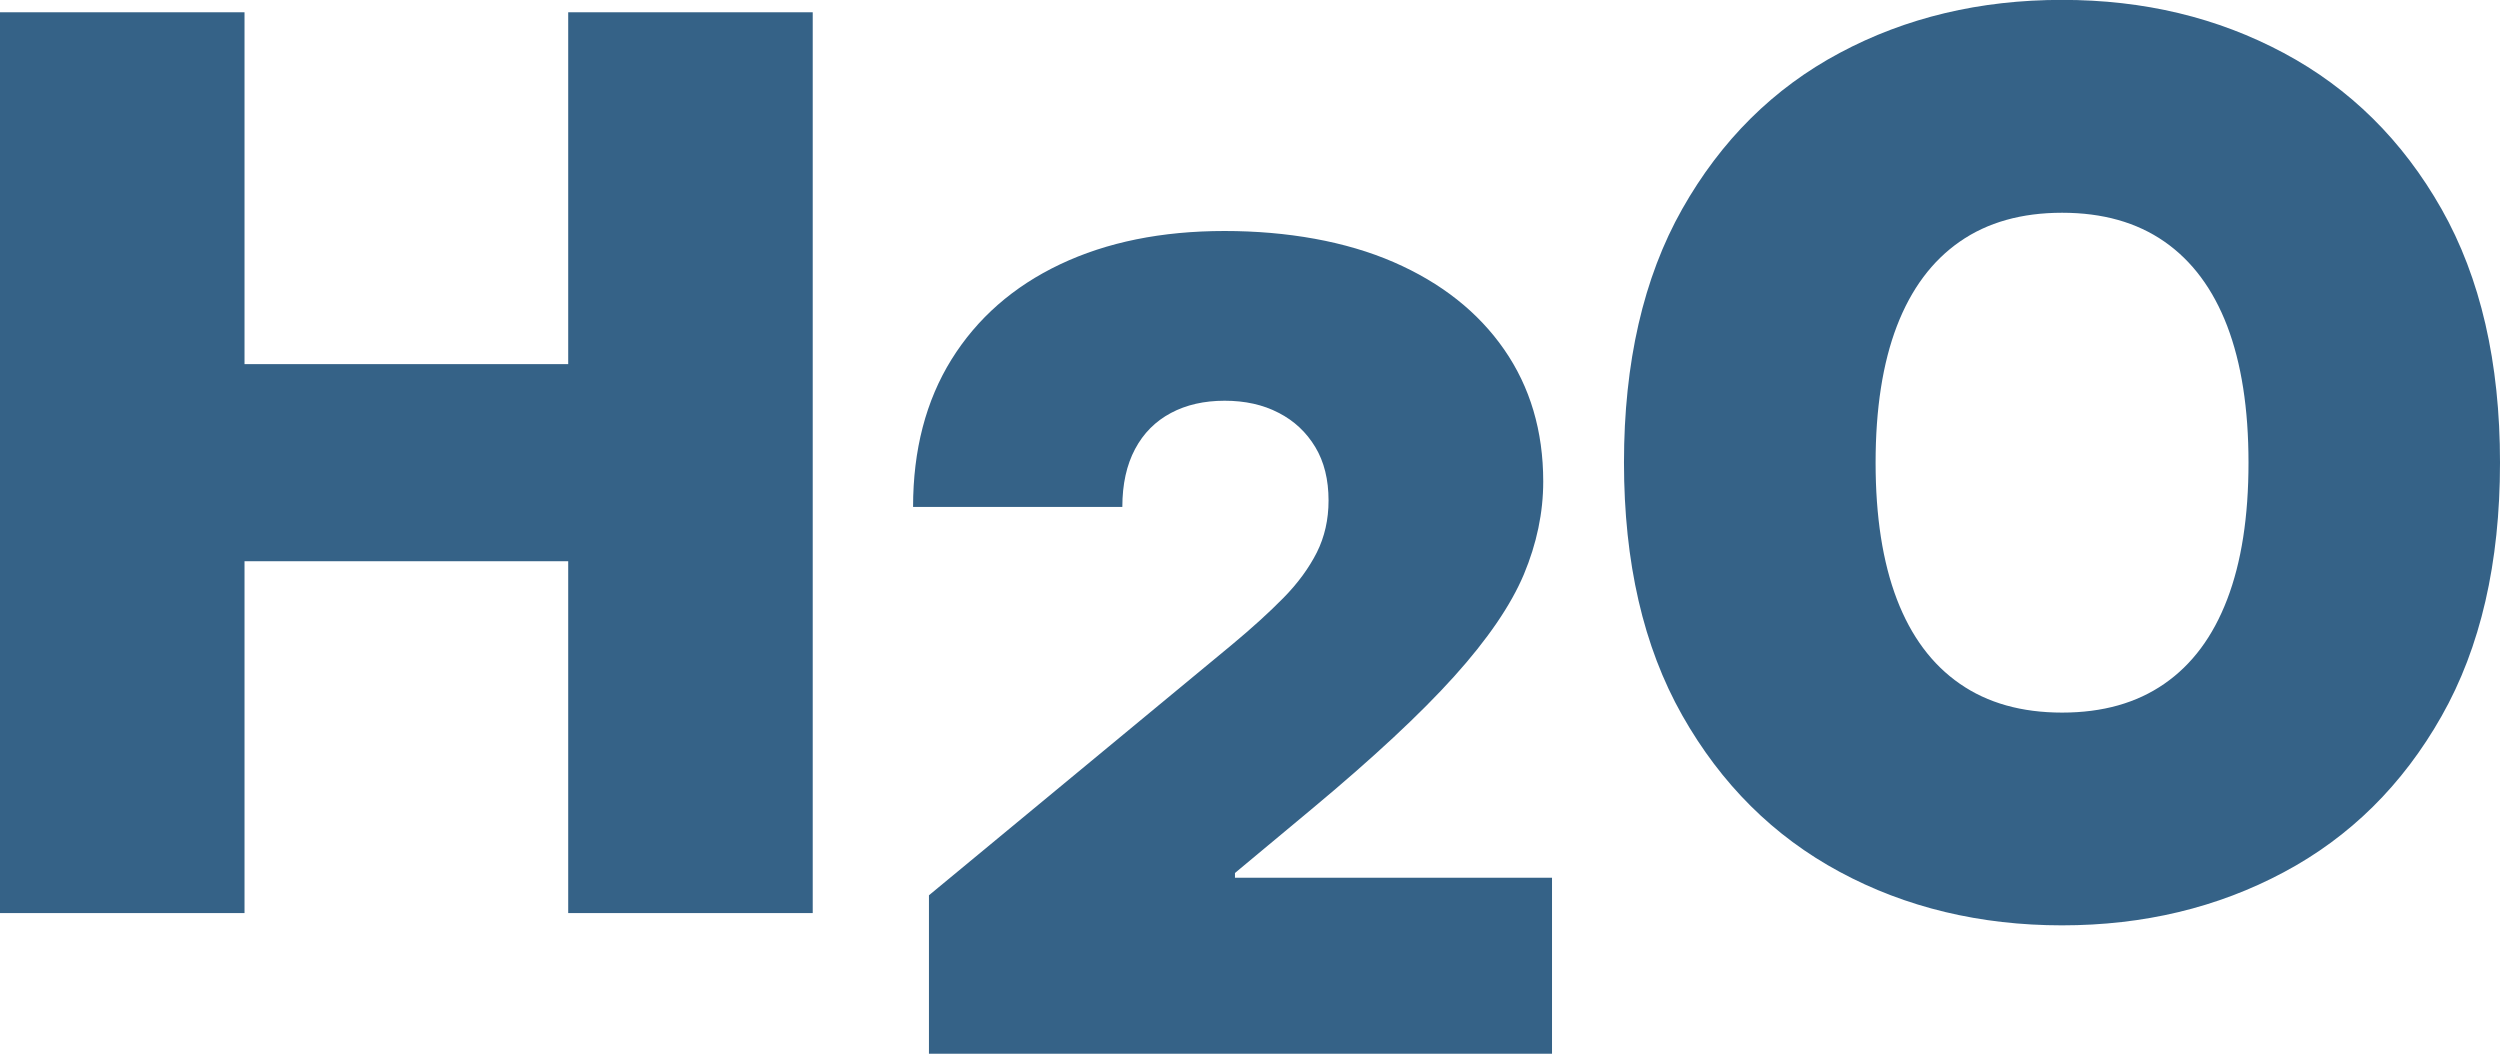 <?xml version="1.0" encoding="UTF-8"?>
<svg id="Layer_1" xmlns="http://www.w3.org/2000/svg" version="1.1" viewBox="0 0 221.97 93.57">
  <!-- Generator: Adobe Illustrator 29.2.1, SVG Export Plug-In . SVG Version: 2.1.0 Build 116)  -->
  <defs>
    <style>
      .st0 {
        fill: #356287;
      }
    </style>
  </defs>
  <path class="st0" d="M0,81.07V1.09h21.71v31.24h28.74V1.09h21.71v79.98h-21.71v-31.24h-28.74v31.24H0Z"/>
  <path class="st0" d="M82.48,93.57v-14.08l26.89-22.24c1.78-1.48,3.31-2.87,4.59-4.17,1.28-1.3,2.26-2.65,2.96-4.03.69-1.38,1.04-2.92,1.04-4.61,0-1.85-.39-3.44-1.18-4.75-.79-1.31-1.87-2.33-3.26-3.04-1.38-.72-2.98-1.07-4.79-1.07s-3.4.36-4.77,1.09c-1.37.73-2.43,1.79-3.18,3.2-.75,1.41-1.13,3.12-1.13,5.14h-18.58c0-5.07,1.14-9.43,3.41-13.09,2.28-3.66,5.49-6.48,9.64-8.45,4.15-1.97,9.02-2.96,14.6-2.96s10.77.92,15.01,2.76c4.23,1.84,7.51,4.43,9.82,7.76,2.31,3.33,3.47,7.24,3.47,11.72,0,2.77-.58,5.52-1.72,8.25-1.15,2.73-3.21,5.75-6.19,9.06-2.98,3.31-7.21,7.25-12.7,11.82l-6.76,5.63v.42h28.15v15.63h-55.32Z"/>
  <path class="st0" d="M221.97,41.08c0,8.9-1.73,16.41-5.19,22.51-3.46,6.11-8.14,10.73-14.02,13.86-5.88,3.14-12.44,4.71-19.68,4.71s-13.87-1.58-19.74-4.75c-5.87-3.16-10.53-7.8-13.98-13.9-3.45-6.1-5.17-13.58-5.17-22.44s1.72-16.41,5.17-22.51c3.45-6.1,8.11-10.73,13.98-13.86,5.87-3.14,12.45-4.71,19.74-4.71s13.8,1.57,19.68,4.71,10.56,7.76,14.02,13.86c3.46,6.11,5.19,13.61,5.19,22.51ZM199.64,41.08c0-4.79-.63-8.83-1.89-12.13-1.26-3.29-3.12-5.79-5.58-7.5-2.46-1.71-5.49-2.56-9.08-2.56s-6.62.85-9.08,2.56c-2.46,1.71-4.32,4.2-5.59,7.5-1.26,3.29-1.89,7.34-1.89,12.13s.63,8.83,1.89,12.13c1.26,3.29,3.12,5.79,5.59,7.5,2.46,1.71,5.49,2.56,9.08,2.56s6.62-.85,9.08-2.56c2.46-1.7,4.32-4.2,5.58-7.5,1.26-3.29,1.89-7.33,1.89-12.13Z"/>
</svg>